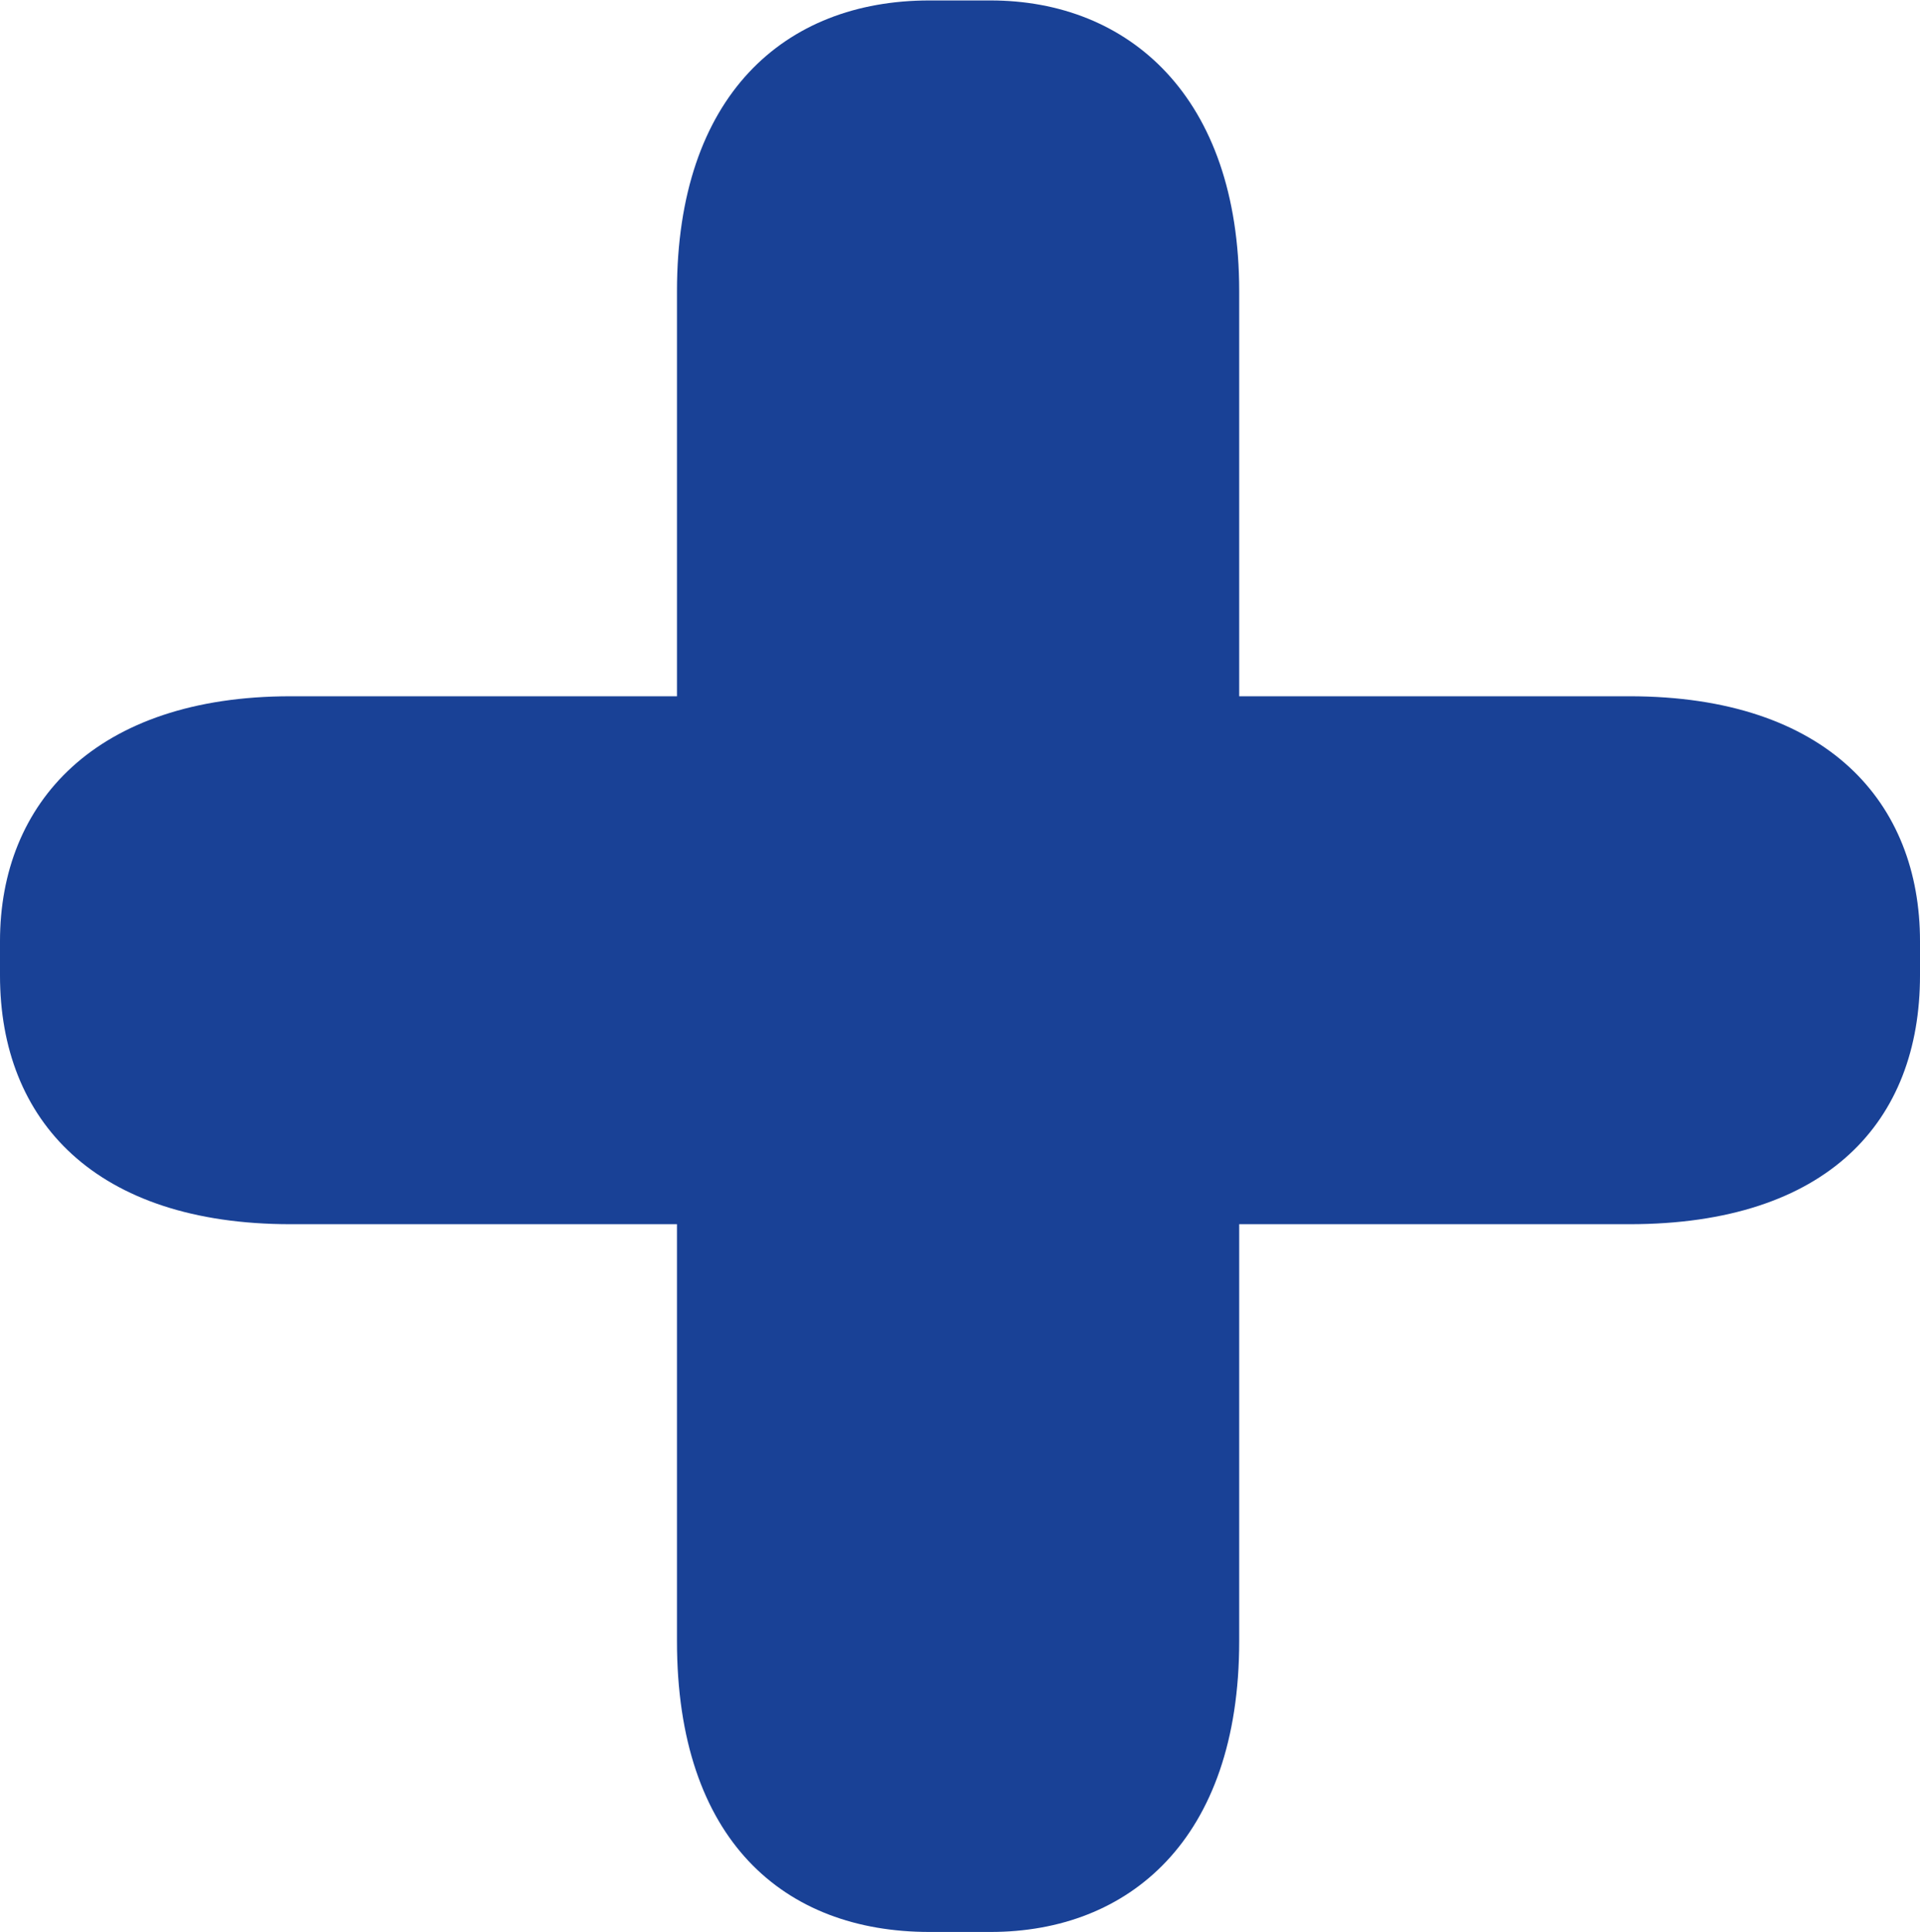 <?xml version="1.0" encoding="UTF-8"?>
<svg xmlns="http://www.w3.org/2000/svg" width="17.068" height="17.17" viewBox="0 0 17.068 17.17">
  <path id="Tracé_313" data-name="Tracé 313" d="M8.806.034H9.35c1.224,0,2.21-.816,2.21-2.584V-6.256h3.468c1.768,0,2.584-.918,2.584-2.21v-.306c0-1.224-.816-2.176-2.584-2.176H11.56v-3.6c0-1.734-.986-2.584-2.21-2.584H8.806c-1.292,0-2.244.85-2.244,2.584v3.6H3.128C1.394-10.948.544-10,.544-8.772v.306c0,1.292.85,2.21,2.584,2.21H6.562V-2.55C6.562-.782,7.514.034,8.806.034Z" transform="translate(-0.544 17.136)" fill="#194196"></path>
</svg>
